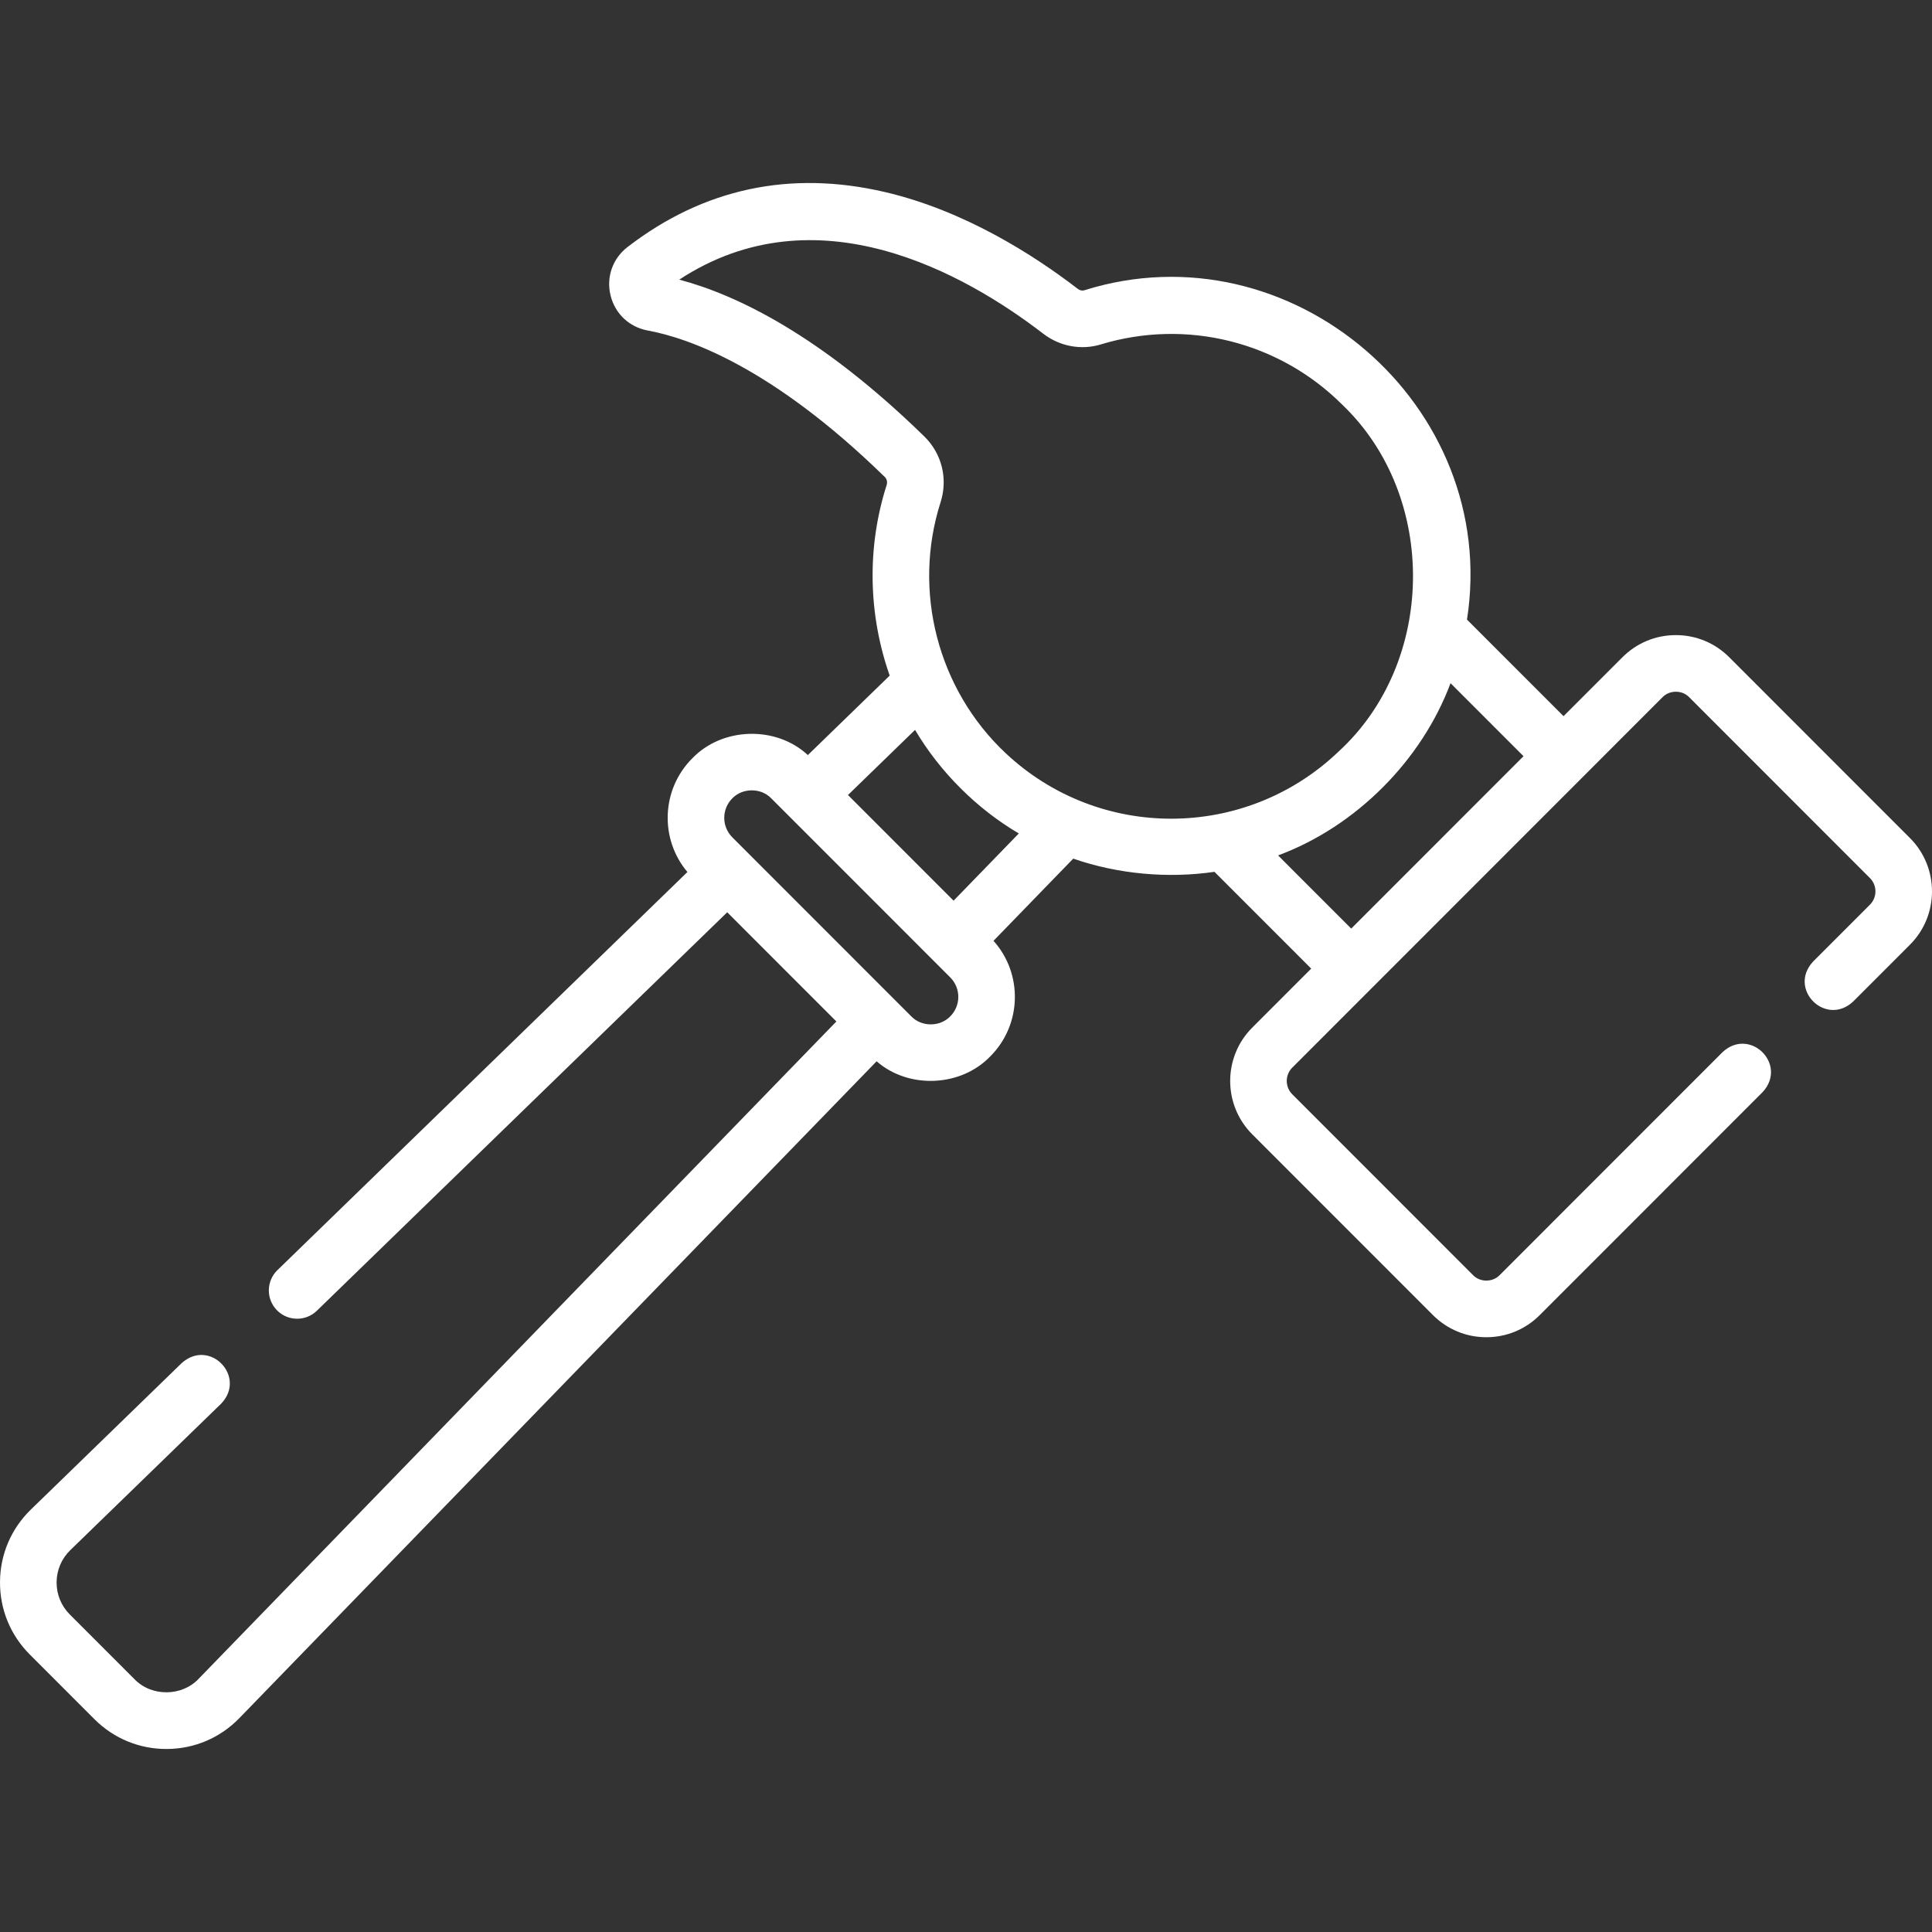 <svg id="Capa_1" enable-background="new 0 0 512 512" height="512" viewBox="0 0 512 512" width="512" sodipodi:docname="hammer.svg" inkscape:version="1.3.2 (091e20e, 2023-11-25, custom)" xmlns:inkscape="http://www.inkscape.org/namespaces/inkscape" xmlns:sodipodi="http://sodipodi.sourceforge.net/DTD/sodipodi-0.dtd" xmlns="http://www.w3.org/2000/svg" xmlns:svg="http://www.w3.org/2000/svg"><rect x="0" y="0" width="512" height="512" fill="#333333" stroke="none"/><defs id="defs1"/><sodipodi:namedview id="namedview1" pagecolor="#ffffff" bordercolor="#666666" borderopacity="1" inkscape:showpageshadow="2" inkscape:pageopacity="0" inkscape:pagecheckerboard="0" inkscape:deskcolor="#d1d1d1" inkscape:zoom=".56416625" inkscape:cx="149.77854" inkscape:cy="337.66642" inkscape:window-width="1920" inkscape:window-height="1009" inkscape:window-x="1358" inkscape:window-y="-8" inkscape:window-maximized="1" inkscape:current-layer="Capa_1"/><g id="g1" style="fill:#fff"><path d="m506.158 222.09-47.9-47.921c-3.777-3.779-8.8-5.86-14.143-5.86s-10.364 2.081-14.143 5.86l-15.619 15.625-25.585-25.595c8.847-56.761-46.64-104.505-101.457-87.261-.533.161-1.161.018-1.681-.382-11.699-8.996-30.065-20.751-51.129-25.664-25.088-5.852-48.026-.953-68.18 14.557-3.965 3.052-5.698 7.963-4.524 12.818 1.173 4.851 4.957 8.424 9.874 9.326 10.609 1.945 32.875 9.574 62.804 38.81.554.541.746 1.355.5 2.123-5.341 16.704-4.833 34.472.803 50.517l-21.69 21.061c-8.415-7.832-22.652-7.447-30.63.867-8.236 8.239-8.664 21.376-1.287 30.125L73.521 336.599c-2.972 2.886-3.041 7.633-.155 10.605 2.888 2.973 7.637 3.039 10.606.155L192.72 241.762l28.929 28.941L52.671 444.869c-4.426 4.757-12.54 4.821-17.037.127L18.505 427.86c-2.284-2.285-3.528-5.323-3.504-8.555s1.314-6.251 3.631-8.501l39.969-38.811c6.857-7.169-3.027-17.422-10.45-10.76l-39.969 38.811c-5.222 5.07-8.127 11.87-8.181 19.149-.055 7.279 2.749 14.122 7.894 19.269L25.024 455.6c5.144 5.148 11.999 7.956 19.267 7.899 7.278-.054 14.078-2.961 19.147-8.186l168.874-174.059c8.456 7.402 22.317 6.827 30.125-1.306 8.394-8.397 8.678-21.881.854-30.624l21.131-21.781c11.746 4.082 24.97 5.316 37.424 3.5l25.638 25.648-15.633 15.64c-7.788 7.794-7.788 20.475.001 28.268l47.901 47.92c3.777 3.779 8.799 5.86 14.142 5.86s10.365-2.08 14.143-5.86l59.065-59.09c3.491-3.765 2.491-8.275-.297-10.823-2.611-2.386-6.788-3.053-10.312.22l-59.064 59.089c-1.859 1.935-5.207 1.943-7.067.0l-47.901-47.92c-1.946-1.947-1.945-5.115.0-7.063l20.905-20.914c14.872-14.871 63.159-63.19 77.216-77.248 1.859-1.934 5.209-1.943 7.068.0l47.9 47.921c1.945 1.947 1.945 5.115.0 7.062l-15.063 15.068c-3.381 3.645-2.554 7.977.026 10.562 2.589 2.594 6.944 3.429 10.584.042l15.063-15.069c7.786-7.791 7.786-20.472-.003-28.266zm-254.332 47.256c-2.719 2.831-7.608 2.834-10.326.0l-47.432-47.451c-2.844-2.846-2.844-7.476.0-10.321 2.719-2.832 7.608-2.834 10.326.0l47.431 47.451c2.846 2.846 2.846 7.476.001 10.321zm.883-30.655-27.989-28.001 17.78-17.265c6.556 11.112 16.321 20.883 27.494 27.45zm13.789-39.099c-17.985-16.893-24.75-42.995-17.234-66.498 1.986-6.211.336-12.886-4.305-17.42-27.507-26.87-49.781-37.546-64.951-41.568 36.422-23.879 75.774-1.583 96.479 14.339 4.352 3.347 10.03 4.411 15.188 2.843 22.753-6.915 47.317-.772 64.111 16.027 25.339 24.294 24.816 68.22-1.111 91.914-24.634 23.506-63.367 23.668-88.177.363zm72.207 27.102c20.612-7.637 38.059-25.161 45.701-45.644l19.344 19.352-45.663 45.682z" id="path1" style="fill:#fff"/></g></svg>